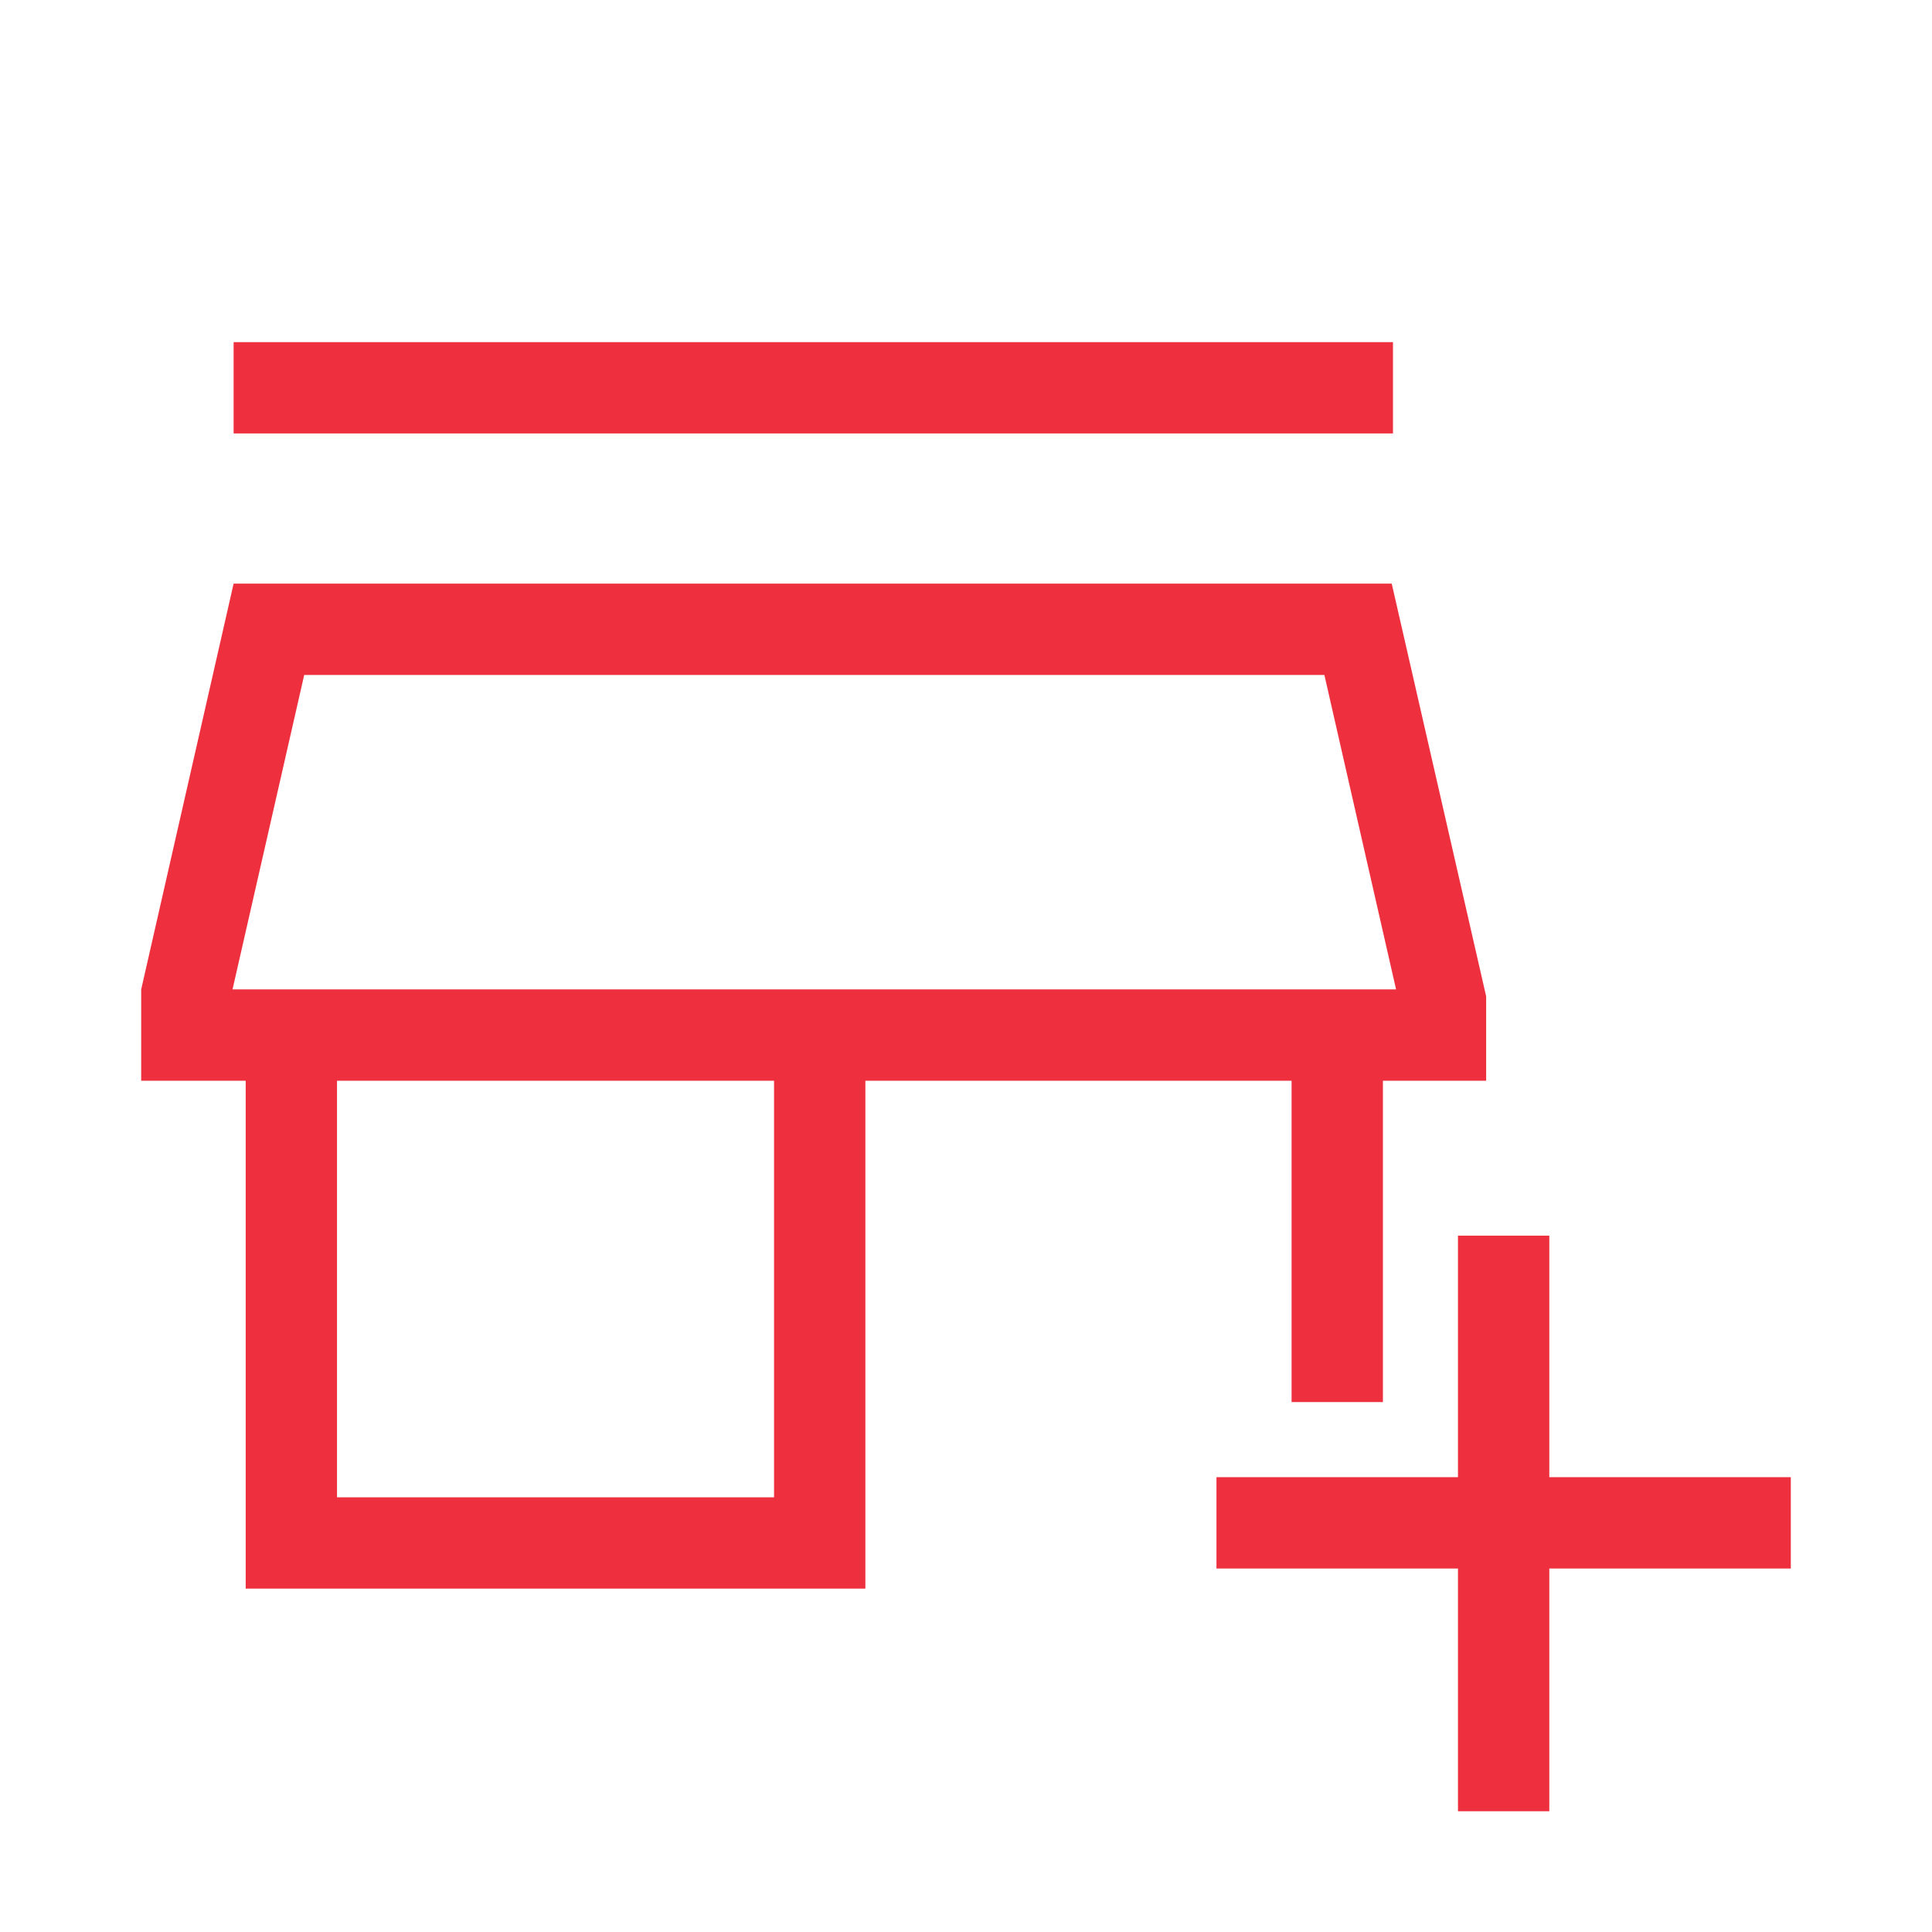 <svg width="48" height="48" viewBox="0 0 48 48" fill="none" xmlns="http://www.w3.org/2000/svg">
<g id="add_business">
<mask id="mask0_9988_96381" style="mask-type:alpha" maskUnits="userSpaceOnUse" x="0" y="0" width="48" height="48">
<rect id="Bounding box" width="48" height="48" fill="#D9D9D9"/>
</mask>
<g mask="url(#mask0_9988_96381)">
<path id="add_business_2" d="M36.223 45V38.969H30.223V36.7H36.223V30.7H38.492V36.7H44.492V38.969H38.492V45H36.223ZM6.104 39.469V26.85H3.508V24.581L5.804 14.5H34.577L36.923 24.754V26.85H34.358V34.834H32.089V26.85H21.5V39.469L6.104 39.469ZM8.373 37.2H19.231V26.85H8.373V37.2ZM5.804 10.769V8.5H34.608V10.769H5.804ZM5.777 24.581H34.685L32.904 16.769H7.558L5.777 24.581Z" fill="#EE2F3D"/>
</g>
</g>
</svg>
